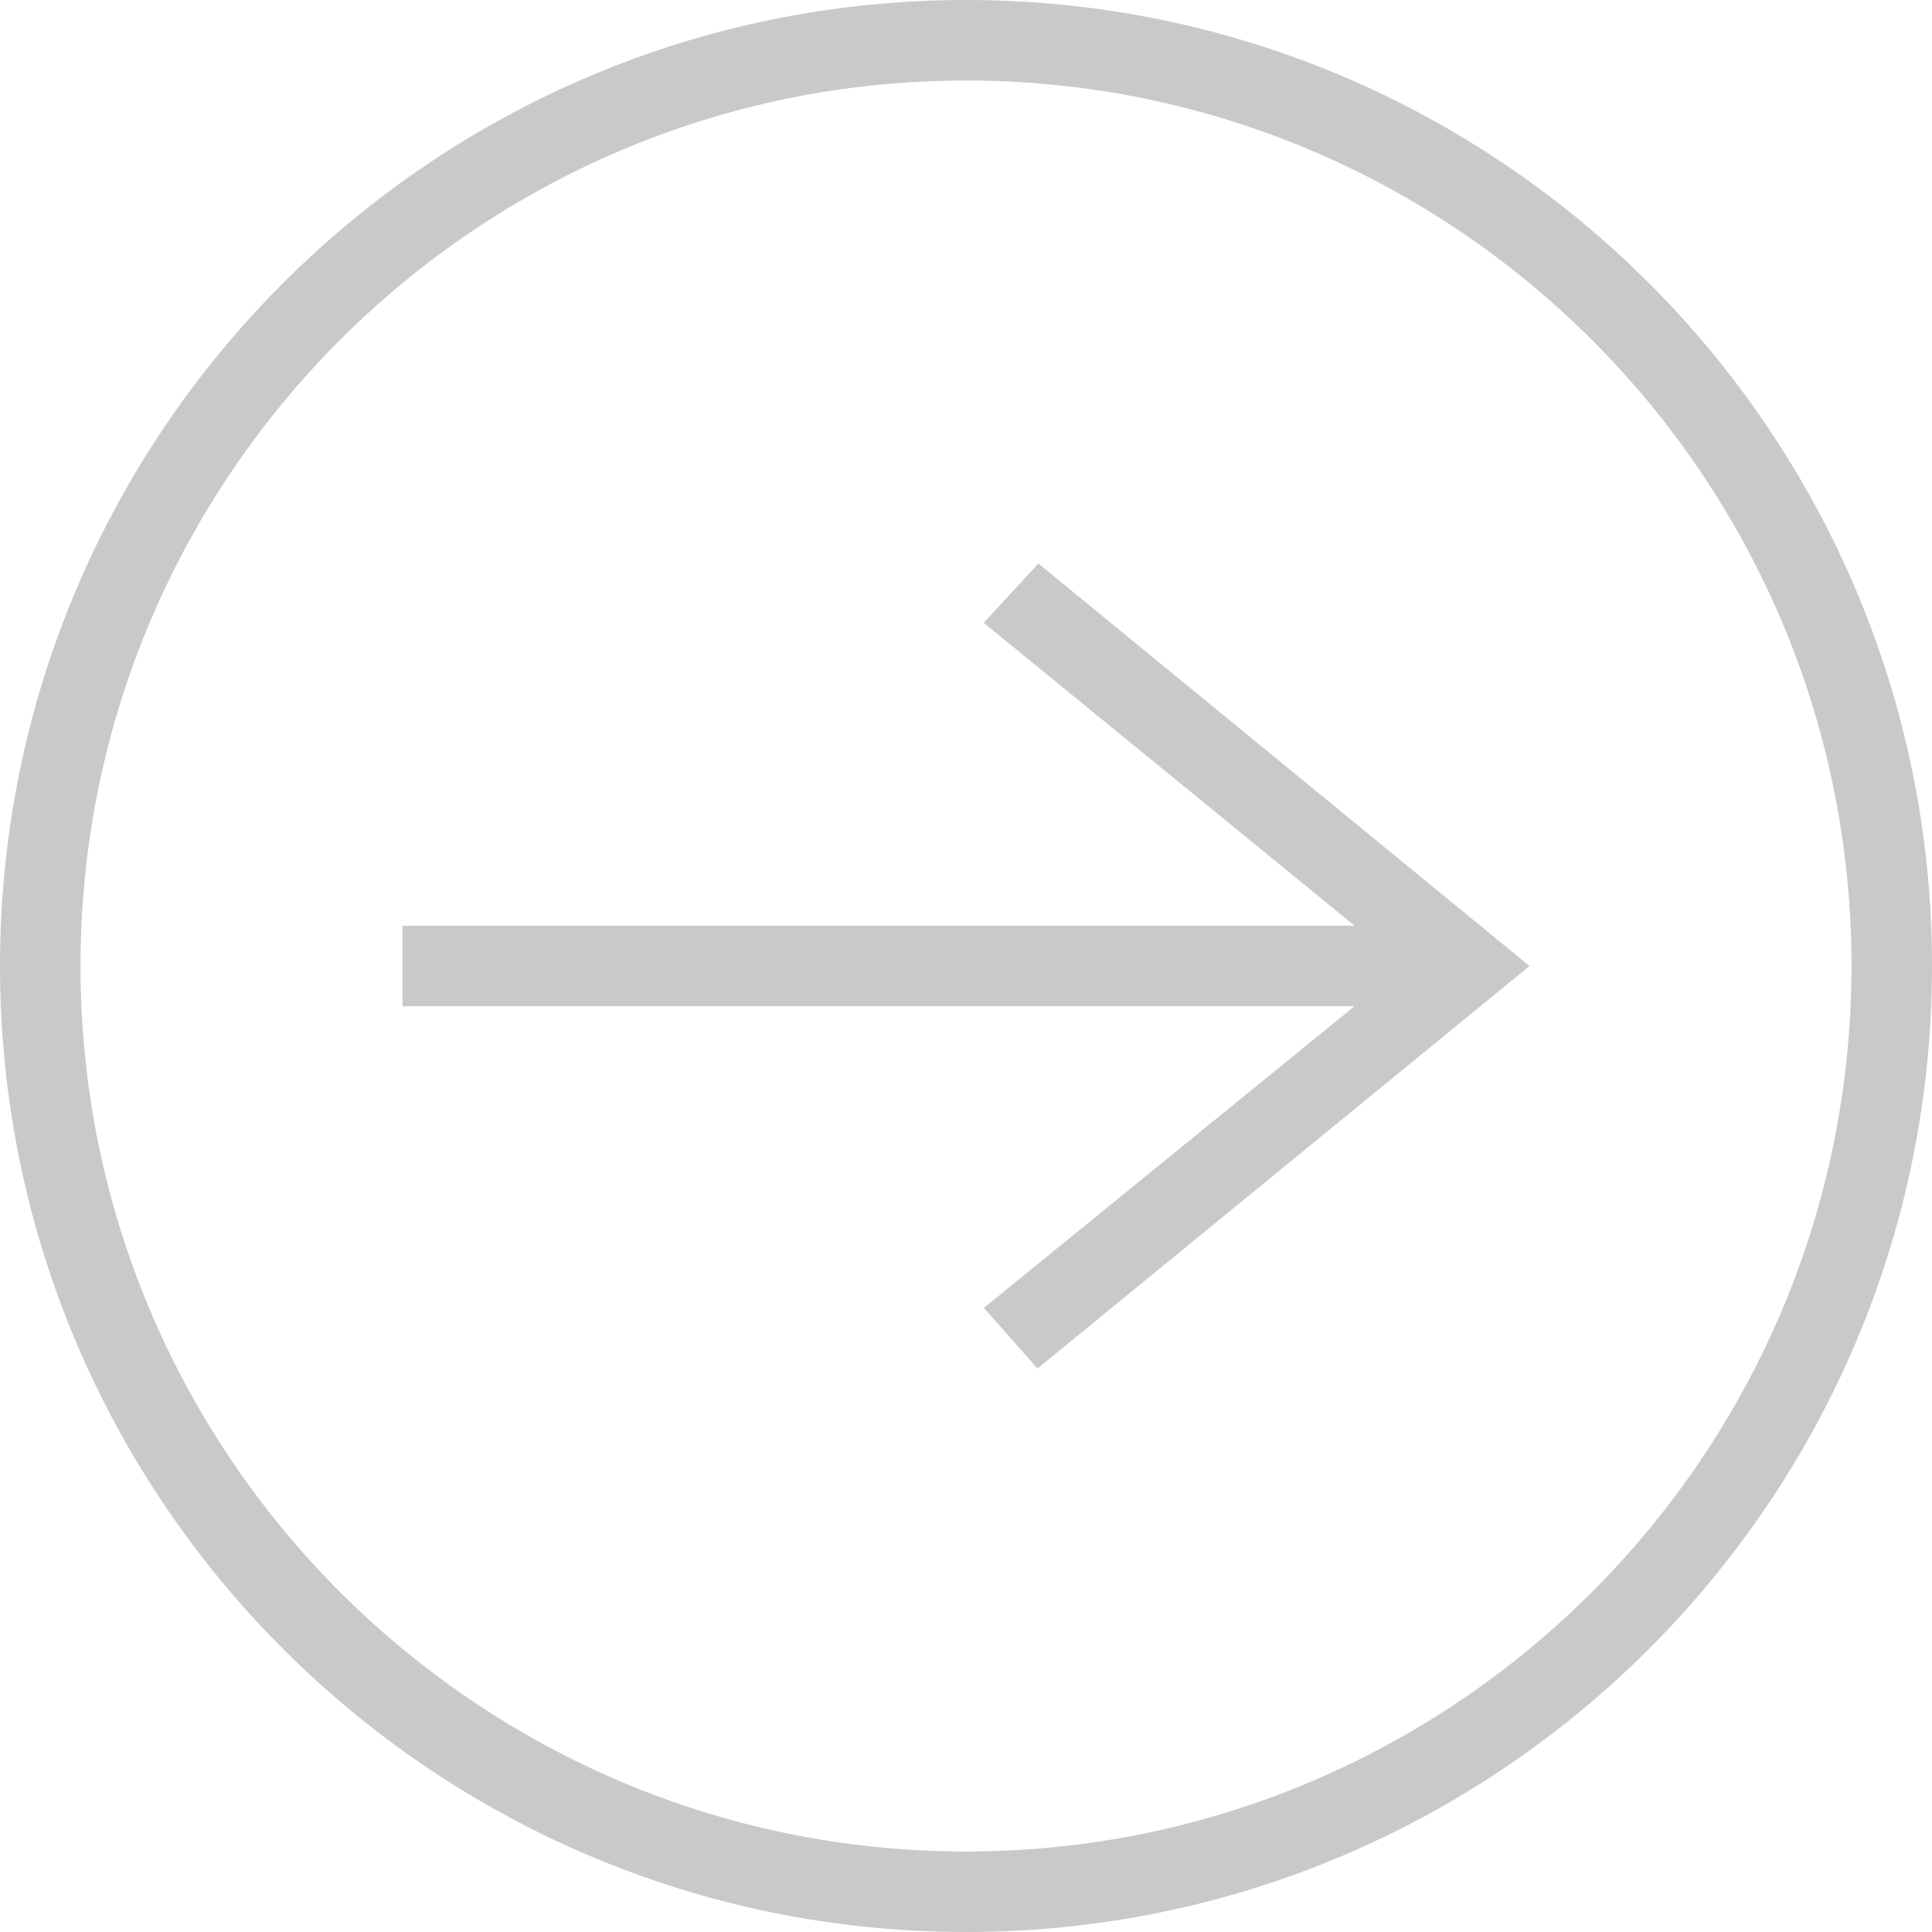 <svg width="70" height="70" viewBox="0 0 70 70" fill="none" xmlns="http://www.w3.org/2000/svg">
<g clip-path="url(#clip0_347_525)">
<path fill-rule="evenodd" clip-rule="evenodd" d="M35 70C15.683 70 -5.36305e-07 54.317 1.15245e-06 35C2.8412e-06 15.683 15.683 -6.6559e-06 35 -4.96715e-06C54.317 -3.27839e-06 70 15.683 70 35C70 54.317 54.317 70 35 70ZM35 67.083C17.293 67.083 2.917 52.707 2.917 35C2.917 17.293 17.293 2.917 35 2.917C52.707 2.917 67.083 17.293 67.083 35C67.083 52.707 52.707 67.083 35 67.083ZM49.082 33.542L35.642 22.566L37.622 20.417L55.417 35L37.59 49.583L35.648 47.387L49.076 36.458L14.583 36.458L14.583 33.542L49.082 33.542V33.542Z" fill="#BBBBBB" fill-opacity="0.8"/>
</g>
<defs>
<clipPath id="clip0_347_525">
<rect width="70" height="70" fill="white" transform="translate(70 70) rotate(-180)"/>
</clipPath>
</defs>
</svg>
